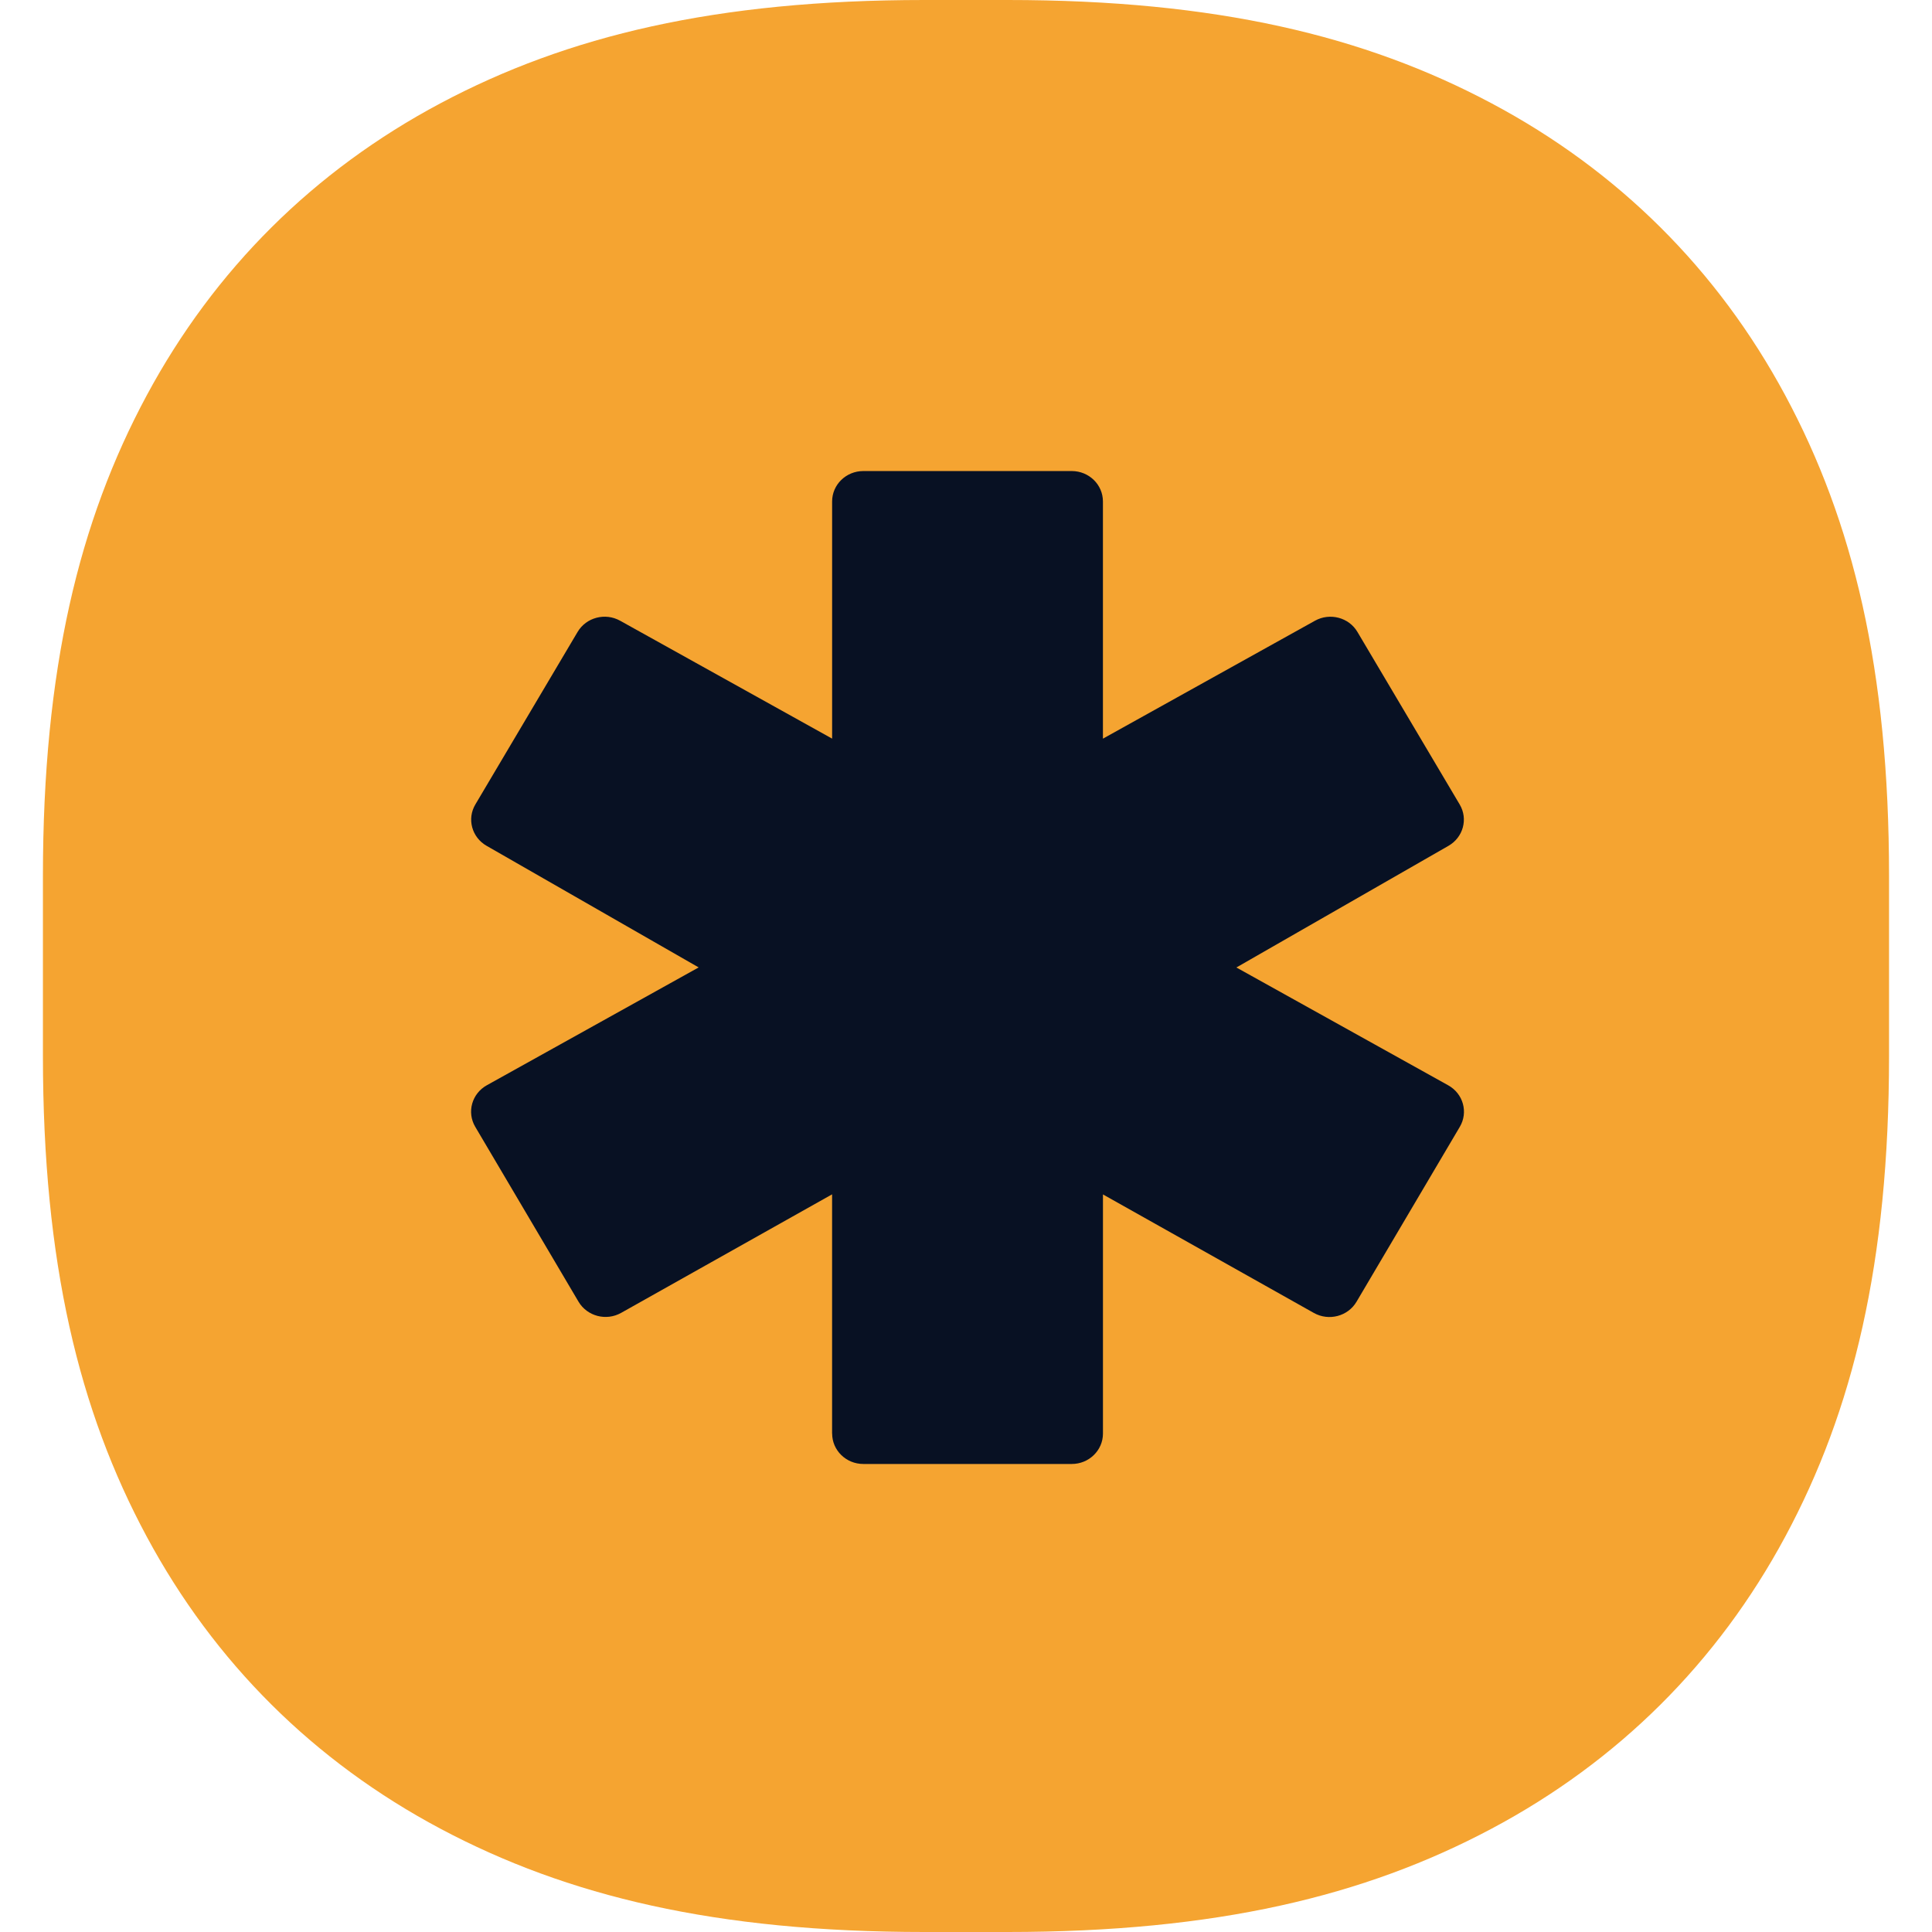 <?xml version="1.0" encoding="UTF-8"?>
<svg xmlns="http://www.w3.org/2000/svg" width="64" height="64" viewBox="0 0 64 64" fill="none">
  <path d="M30.617 0H33.382C40.283 0 45.208 1.188 49.404 3.419C53.601 5.65 56.894 8.925 59.138 13.096C61.382 17.268 62.577 22.165 62.577 29.026V34.974C62.577 41.835 61.382 46.732 59.138 50.904C56.894 55.075 53.601 58.35 49.404 60.581C45.208 62.812 40.283 64 33.382 64H30.617C23.716 64 18.791 62.812 14.595 60.581C10.399 58.35 7.105 55.075 4.861 50.904C2.617 46.732 1.422 41.835 1.422 34.974V29.026C1.422 22.165 2.617 17.268 4.861 13.096C7.105 8.925 10.399 5.65 14.595 3.419C18.791 1.188 23.716 0 30.617 0Z" fill="#F5A431"></path>
  <g clip-path="url(#clip0_5149_5239)">
    <path d="M27.564 47.486V39.564L20.577 43.49C20.082 43.769 19.45 43.603 19.164 43.12L15.743 37.327C15.458 36.844 15.63 36.227 16.126 35.951L23.144 32.047L16.118 28.018C15.629 27.738 15.463 27.126 15.747 26.648L19.134 20.933C19.418 20.453 20.048 20.287 20.542 20.562L27.565 24.468V16.611C27.565 16.055 28.027 15.604 28.599 15.604H35.503C36.074 15.604 36.536 16.055 36.536 16.611V24.469L43.559 20.563C44.053 20.288 44.683 20.453 44.967 20.934L48.354 26.649C48.638 27.127 48.472 27.738 47.983 28.019L40.957 32.049L47.975 35.953C48.472 36.229 48.643 36.846 48.358 37.328L44.936 43.123C44.651 43.605 44.018 43.771 43.523 43.493L36.537 39.567V47.489C36.537 48.045 36.074 48.496 35.504 48.496H28.599C28.028 48.496 27.566 48.045 27.566 47.489L27.564 47.486Z" fill="#081123"></path>
  </g>
  <defs>
    <clipPath id="clip0_5149_5239">
      <rect width="32.889" height="32.889" fill="white" transform="translate(15.605 15.604)"></rect>
    </clipPath>
  </defs>
</svg>
